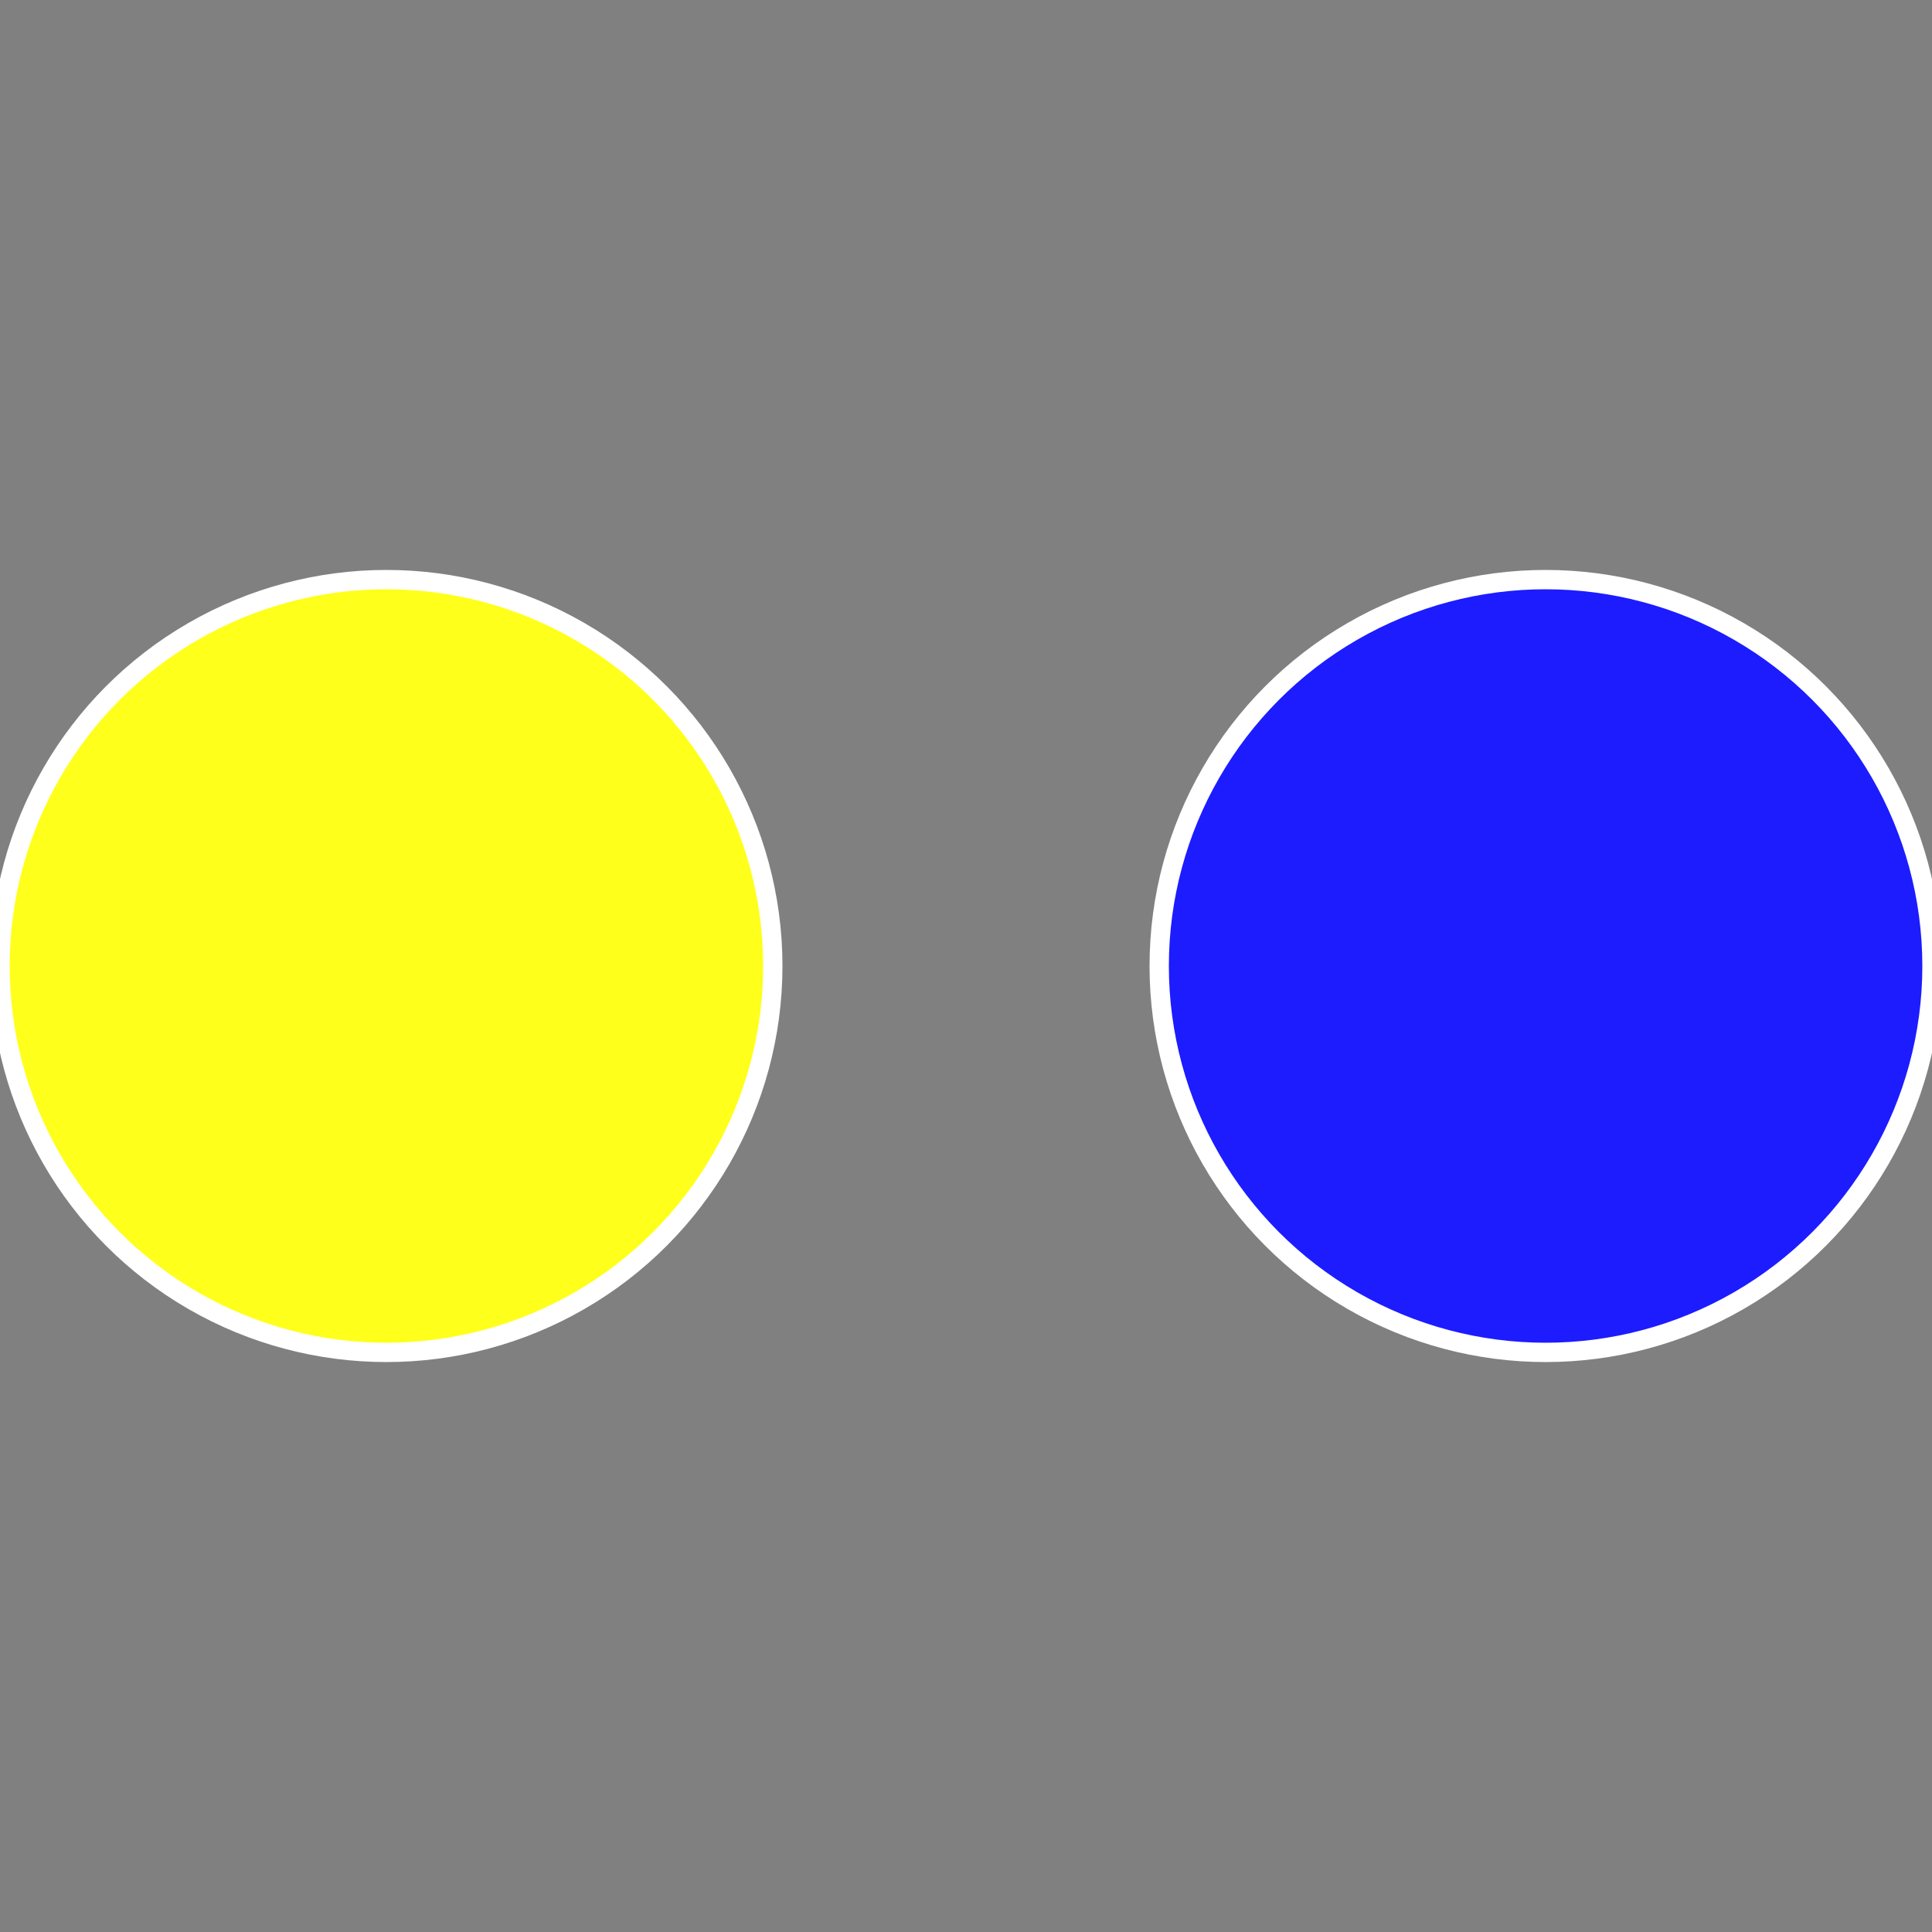 <?xml version="1.0" standalone="no"?>
<svg width="500" height="500" viewBox="-1 -1 2 2" xmlns="http://www.w3.org/2000/svg">
 
                <rect x="-1" y="-1" width="2" height="2" fill="#808080" stroke="none"/>
 
                <circle cx="0.6" cy="0" r="0.4" fill="#1c1cff" stroke="#fff" stroke-width="1%" />
             
                <circle cx="-0.6" cy="7.3478807948841E-17" r="0.4" fill="#ffff1c" stroke="#fff" stroke-width="1%" />
            </svg>
